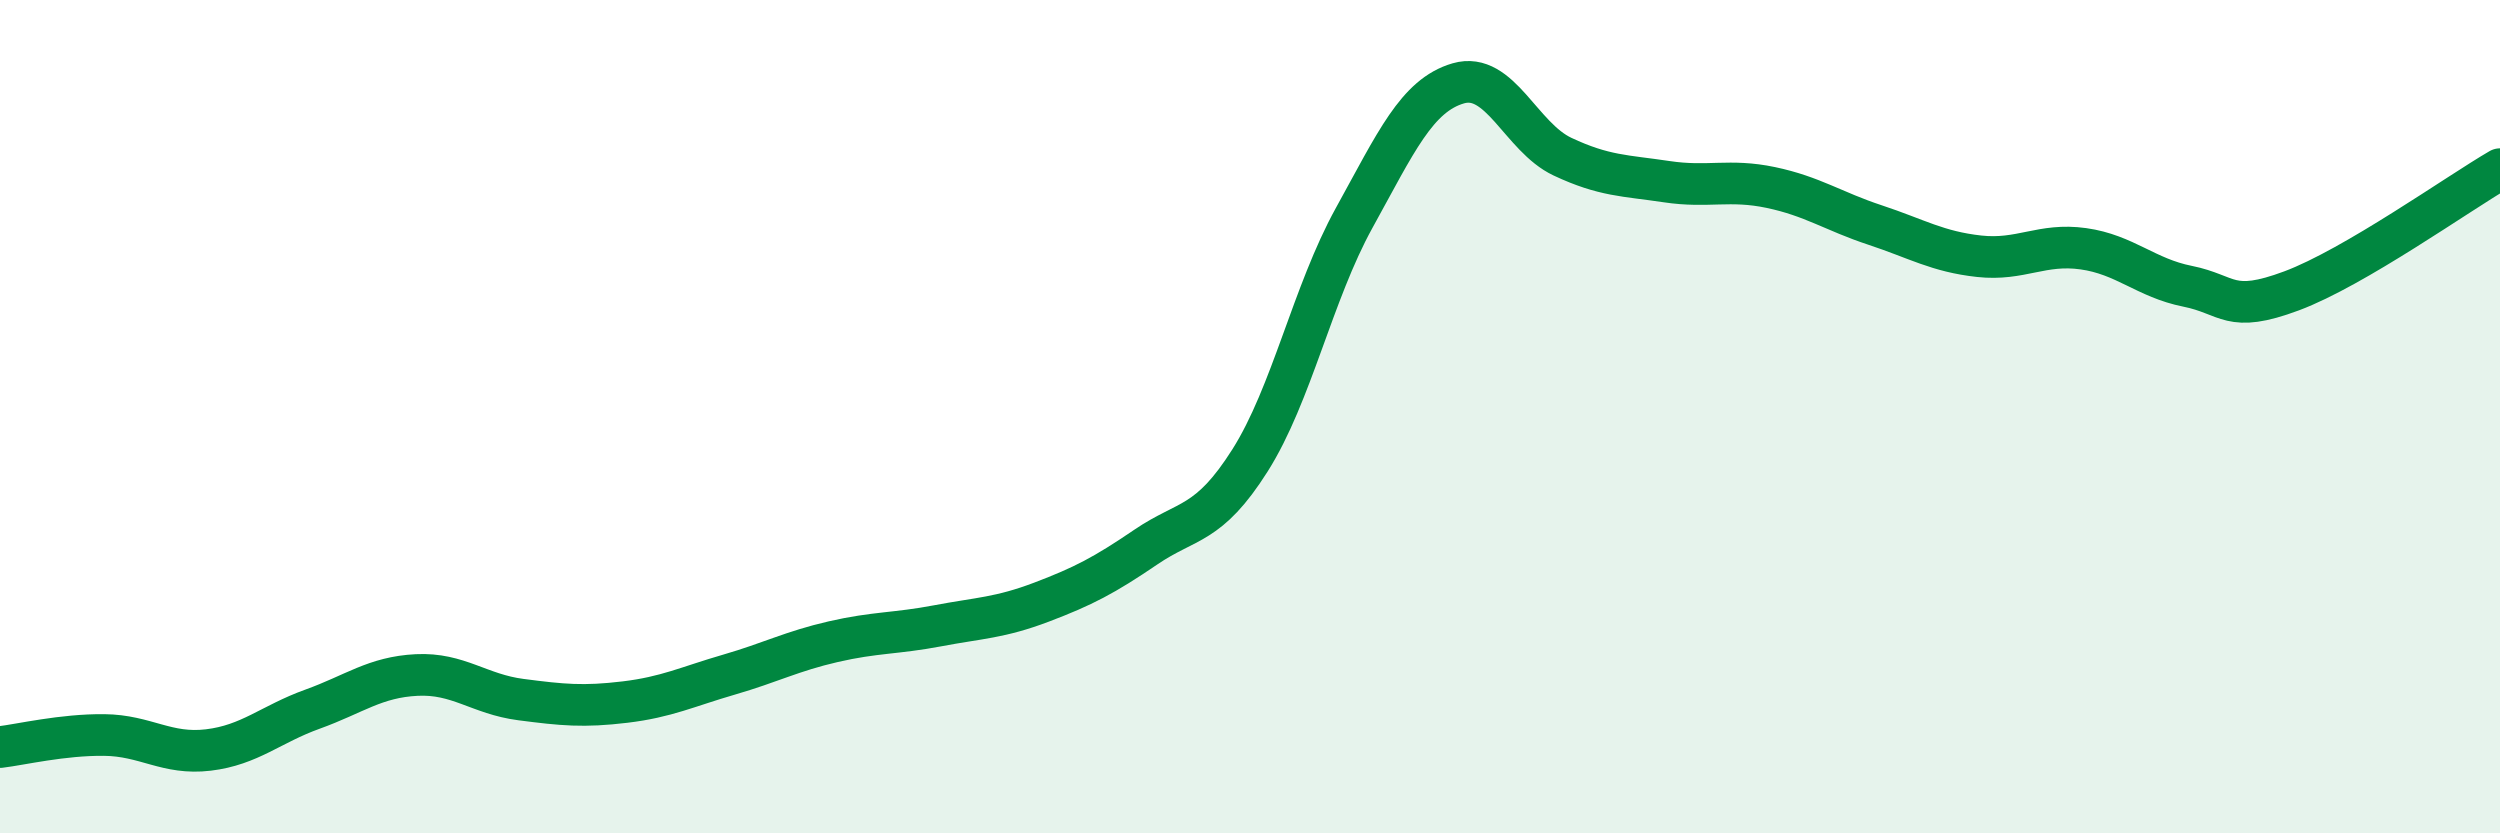 
    <svg width="60" height="20" viewBox="0 0 60 20" xmlns="http://www.w3.org/2000/svg">
      <path
        d="M 0,17.93 C 0.5,17.87 1.5,17.63 2.5,17.64 C 3.5,17.65 4,18.12 5,18 C 6,17.88 6.5,17.38 7.5,17.02 C 8.5,16.66 9,16.25 10,16.2 C 11,16.15 11.5,16.66 12.5,16.79 C 13.5,16.92 14,16.97 15,16.85 C 16,16.73 16.5,16.48 17.5,16.19 C 18.5,15.9 19,15.63 20,15.4 C 21,15.17 21.5,15.21 22.5,15.02 C 23.5,14.83 24,14.83 25,14.45 C 26,14.07 26.5,13.81 27.5,13.13 C 28.5,12.45 29,12.63 30,11.05 C 31,9.47 31.5,7.04 32.5,5.23 C 33.5,3.42 34,2.29 35,2 C 36,1.71 36.5,3.29 37.5,3.76 C 38.5,4.23 39,4.21 40,4.36 C 41,4.51 41.5,4.29 42.5,4.5 C 43.5,4.71 44,5.07 45,5.4 C 46,5.73 46.5,6.04 47.5,6.15 C 48.5,6.26 49,5.83 50,5.97 C 51,6.11 51.5,6.67 52.5,6.87 C 53.5,7.07 53.5,7.54 55,6.98 C 56.5,6.42 59,4.64 60,4.06L60 20L0 20Z"
        fill="#008740"
        opacity="0.1"
        stroke-linecap="round"
        stroke-linejoin="round"
      />
      <path
        d="M 0,17.93 C 0.5,17.87 1.5,17.63 2.5,17.64 C 3.5,17.65 4,18.12 5,18 C 6,17.88 6.5,17.38 7.5,17.02 C 8.5,16.66 9,16.25 10,16.2 C 11,16.15 11.5,16.66 12.5,16.79 C 13.5,16.92 14,16.97 15,16.85 C 16,16.73 16.5,16.48 17.5,16.19 C 18.5,15.9 19,15.63 20,15.4 C 21,15.17 21.5,15.21 22.5,15.02 C 23.5,14.83 24,14.83 25,14.45 C 26,14.07 26.5,13.81 27.5,13.13 C 28.5,12.45 29,12.63 30,11.05 C 31,9.47 31.5,7.04 32.5,5.23 C 33.5,3.42 34,2.29 35,2 C 36,1.71 36.5,3.29 37.5,3.76 C 38.5,4.23 39,4.21 40,4.36 C 41,4.51 41.5,4.29 42.5,4.5 C 43.5,4.71 44,5.07 45,5.4 C 46,5.73 46.5,6.04 47.5,6.15 C 48.5,6.26 49,5.83 50,5.97 C 51,6.11 51.5,6.67 52.5,6.87 C 53.5,7.07 53.5,7.54 55,6.98 C 56.5,6.42 59,4.64 60,4.06"
        stroke="#008740"
        stroke-width="1"
        fill="none"
        stroke-linecap="round"
        stroke-linejoin="round"
      />
    </svg>
  